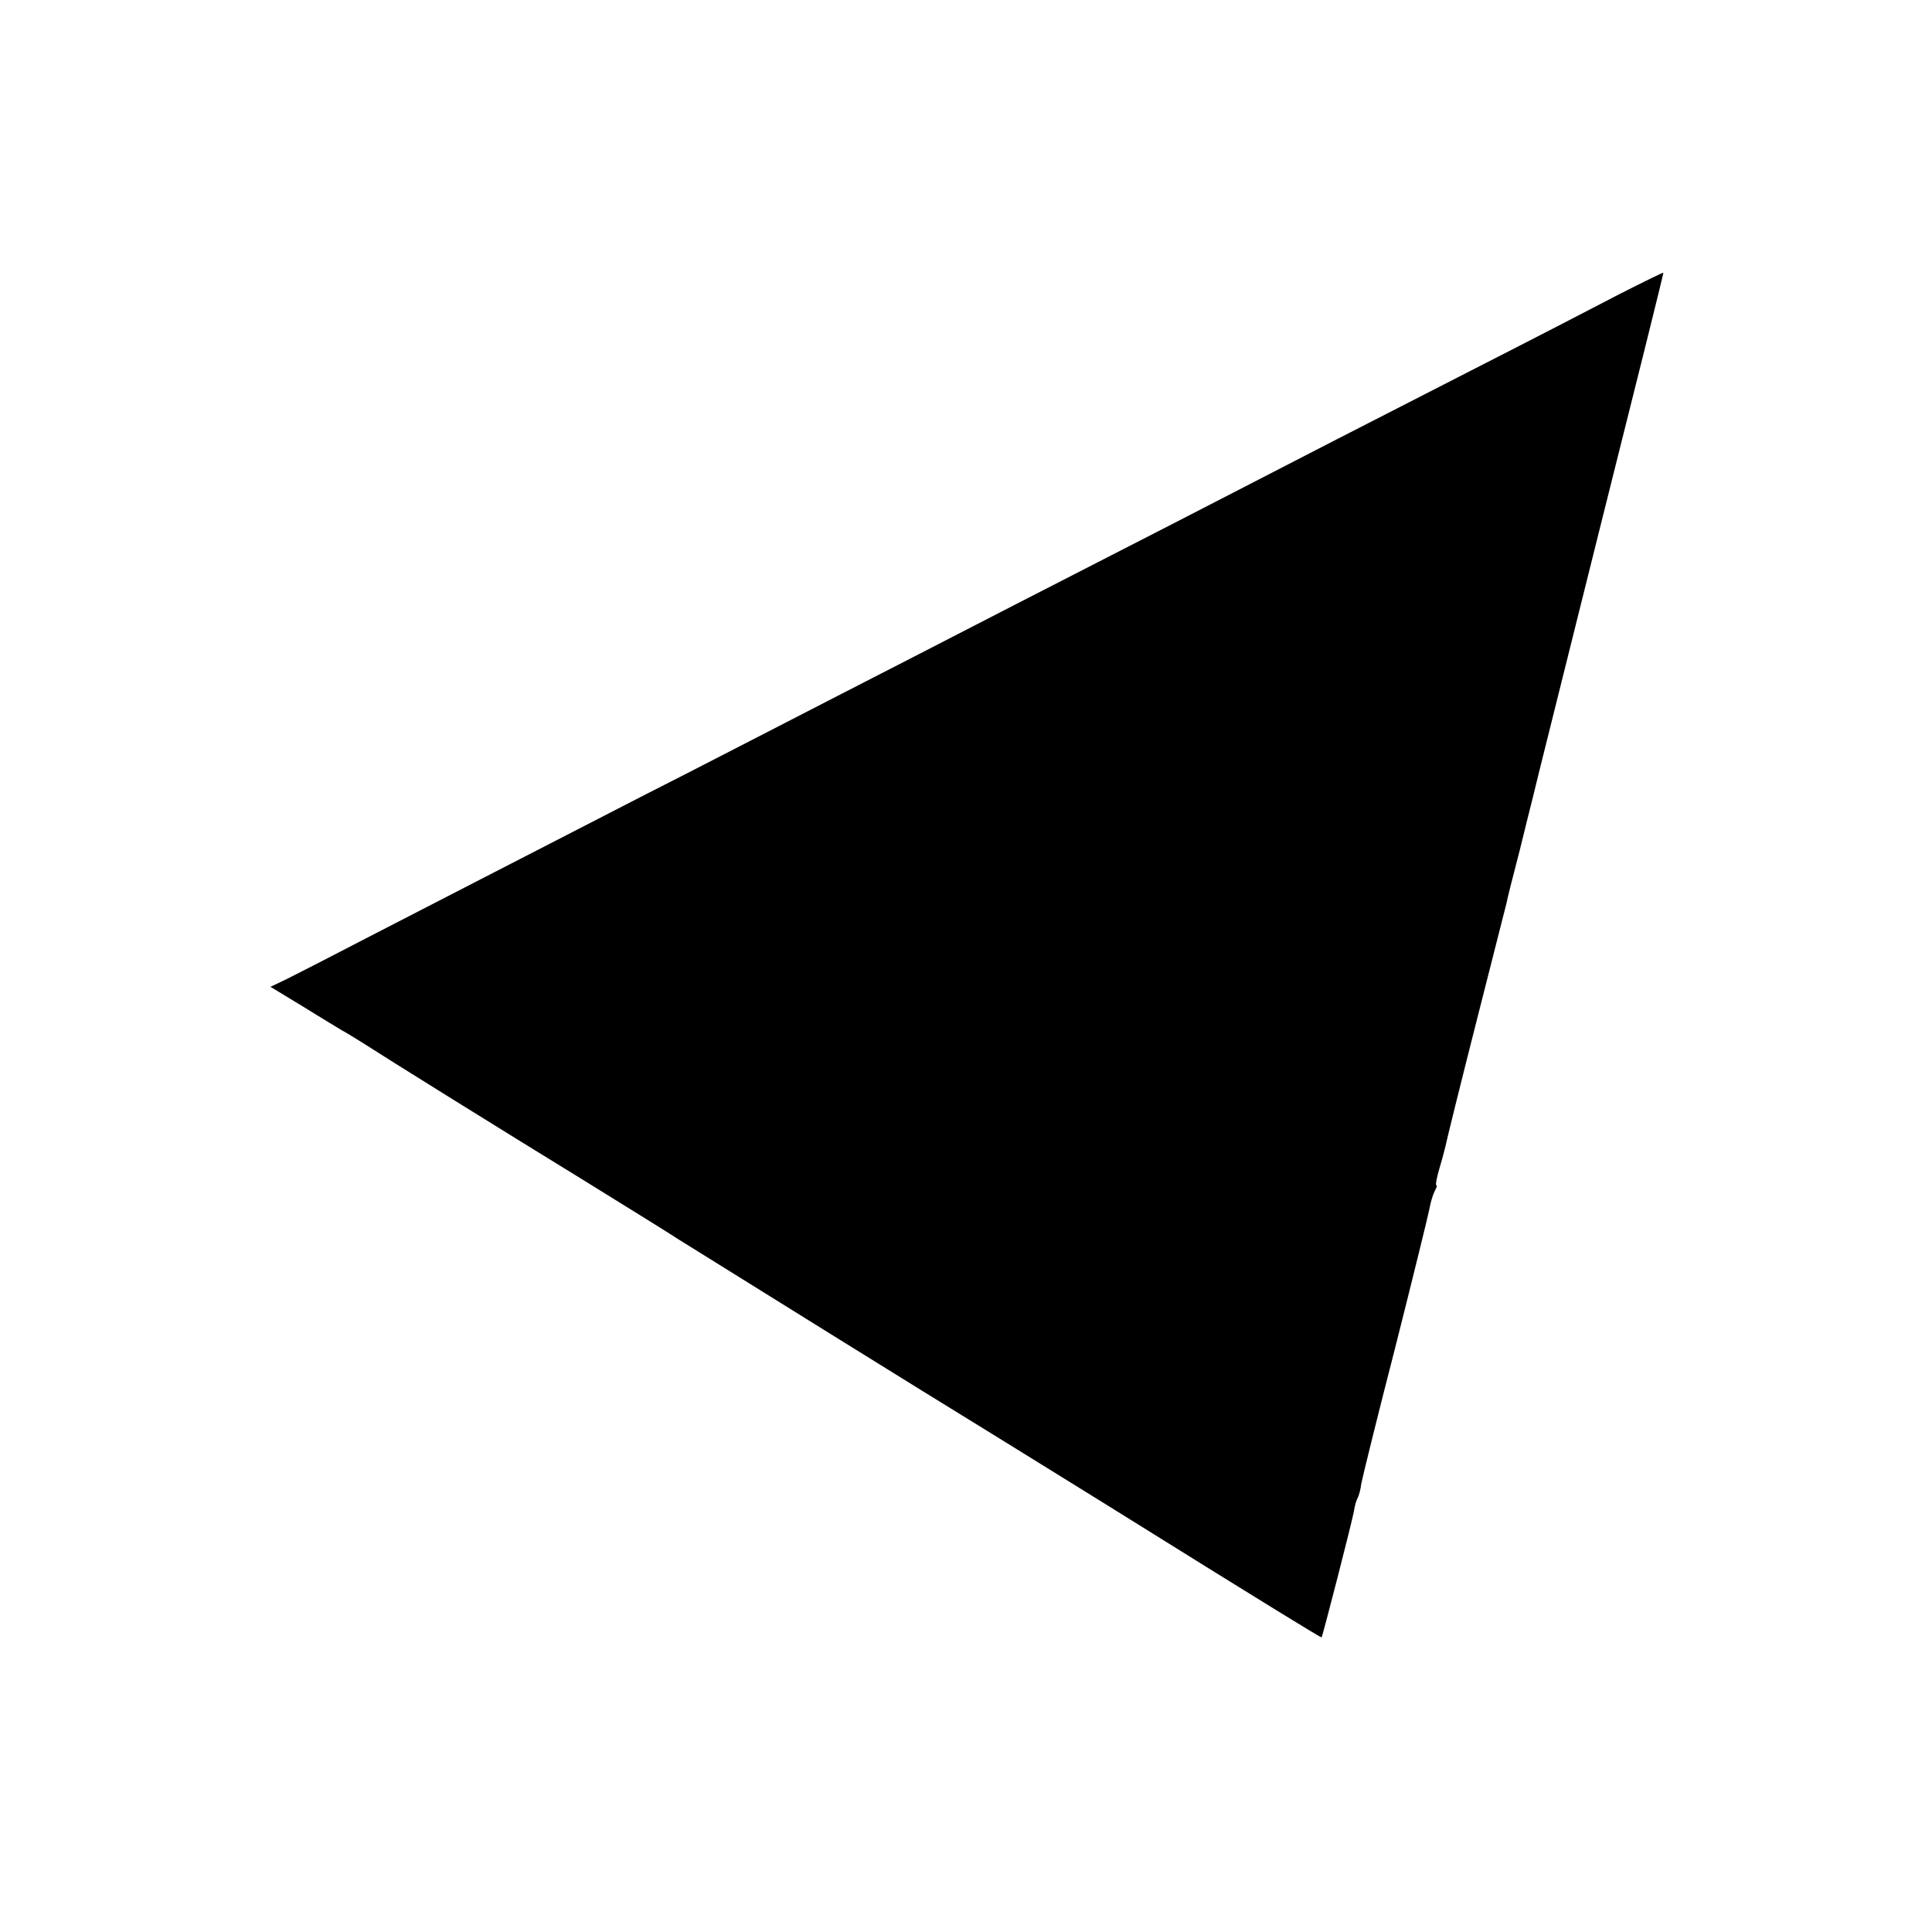 <?xml version="1.0" standalone="no"?>
<!DOCTYPE svg PUBLIC "-//W3C//DTD SVG 20010904//EN"
 "http://www.w3.org/TR/2001/REC-SVG-20010904/DTD/svg10.dtd">
<svg version="1.0" xmlns="http://www.w3.org/2000/svg"
 width="520pt" height="520pt" viewBox="0 0 520 520"
 preserveAspectRatio="xMidYMid meet">
<g transform="translate(0,520) scale(0.1,-0.1)"
fill="#000000" stroke="none">
<path d="M4360 4409 c-63 -33 -243 -126 -400 -206 -278 -142 -420 -215 -800
-411 -371 -190 -509 -261 -705 -362 -110 -56 -272 -140 -360 -185 -88 -45
-248 -128 -355 -182 -366 -188 -575 -296 -750 -386 -96 -50 -194 -100 -218
-112 l-44 -21 89 -54 c48 -30 95 -58 103 -63 8 -4 34 -20 58 -35 65 -42 354
-222 587 -365 116 -72 233 -144 260 -162 70 -44 749 -466 783 -486 15 -9 178
-110 362 -224 462 -288 585 -363 587 -362 3 3 82 311 87 339 2 15 7 31 10 36
3 5 8 22 10 39 3 16 44 183 92 369 47 186 88 353 91 369 3 17 9 38 14 48 5 9
8 17 5 17 -3 0 1 21 9 48 8 26 16 58 19 72 3 14 39 160 81 325 42 165 78 307
80 315 1 8 17 71 35 140 17 69 33 134 36 145 2 11 83 333 178 715 96 382 174
695 173 696 -1 1 -54 -25 -117 -57z"/>
</g>
</svg>
